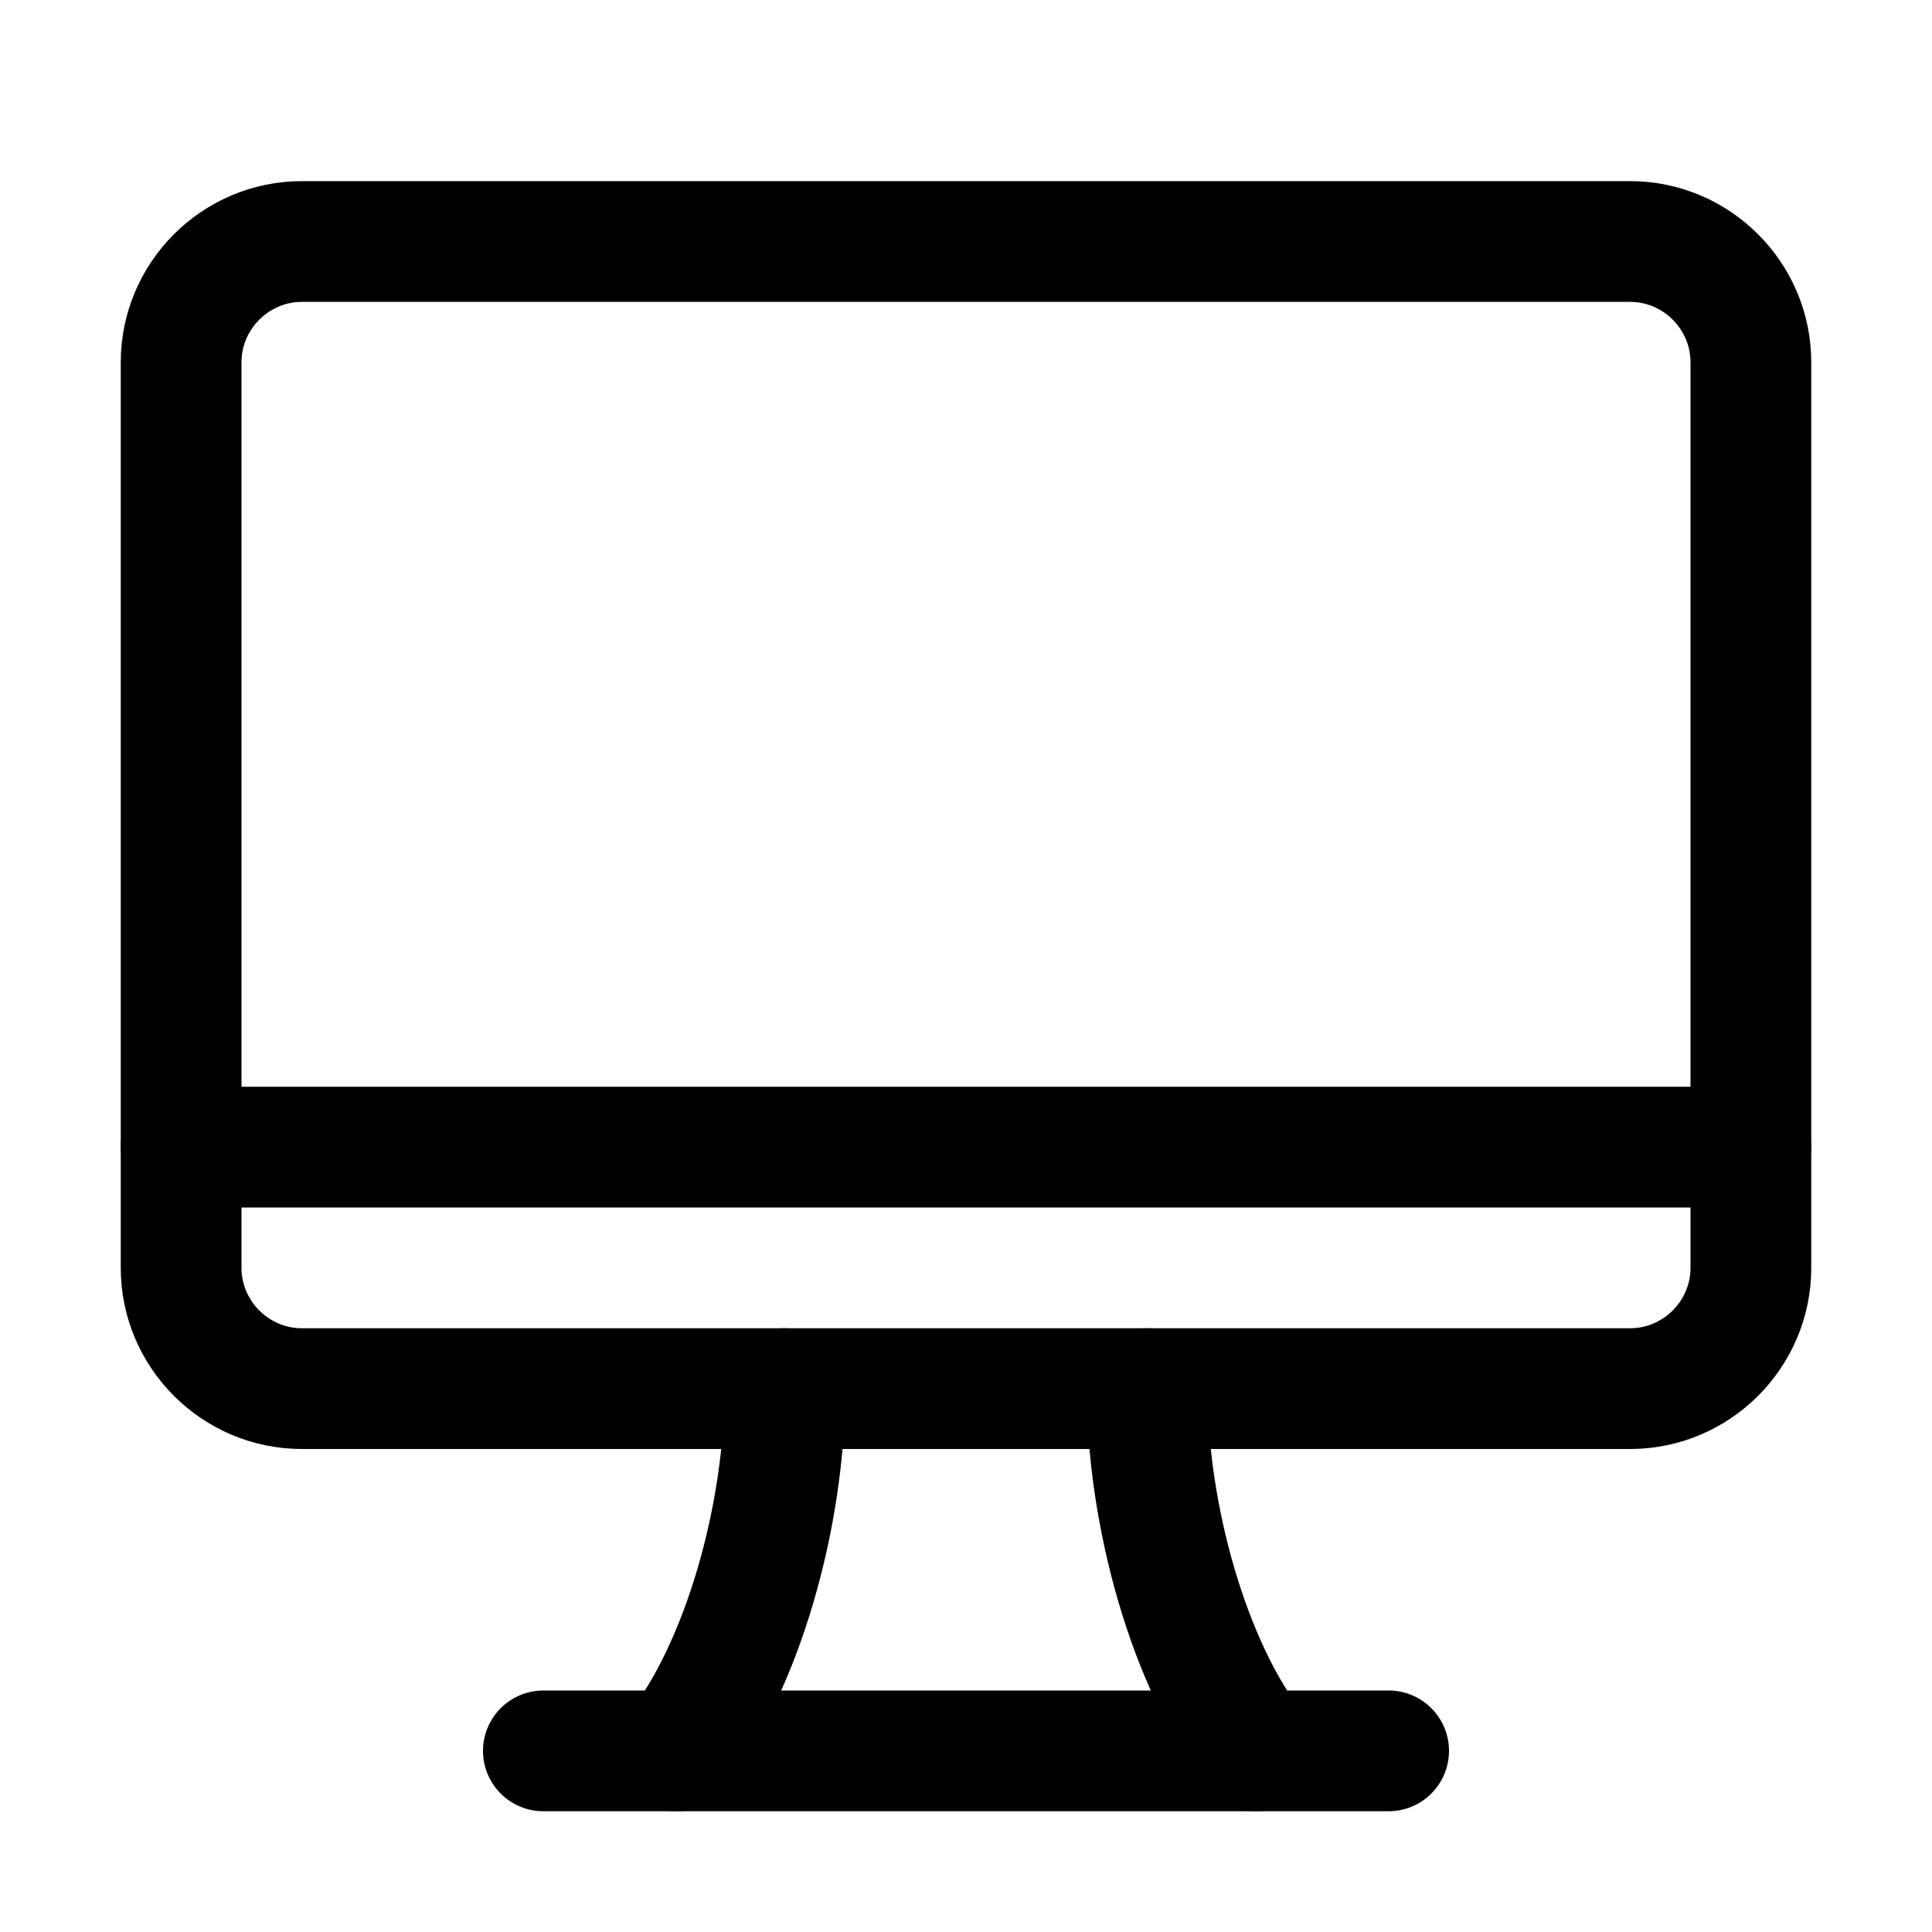 <?xml version="1.0" encoding="UTF-8"?>
<svg xmlns="http://www.w3.org/2000/svg" xmlns:xlink="http://www.w3.org/1999/xlink" version="1.1" id="Icons" viewBox="0 0 32 32" xml:space="preserve"> <style type="text/css"> .st0{fill:none;stroke:#000000;stroke-width:2;stroke-linecap:round;stroke-linejoin:round;stroke-miterlimit:10;} .st1{fill:none;stroke:#000000;stroke-width:2;stroke-linejoin:round;stroke-miterlimit:10;} </style> <path class="st0" d="M3,6v15c0,1.1,0.9,2,2,2h22c1.1,0,2-0.9,2-2V6c0-1.1-0.9-2-2-2H5C3.9,4,3,4.9,3,6z"></path> <line class="st0" x1="3" y1="19" x2="29" y2="19"></line> <line class="st0" x1="9" y1="29" x2="23" y2="29"></line> <path class="st0" d="M13,23c0,2.1-0.7,4.6-1.8,6"></path> <path class="st0" d="M20.8,29c-1.1-1.4-1.8-3.9-1.8-6"></path> </svg>
